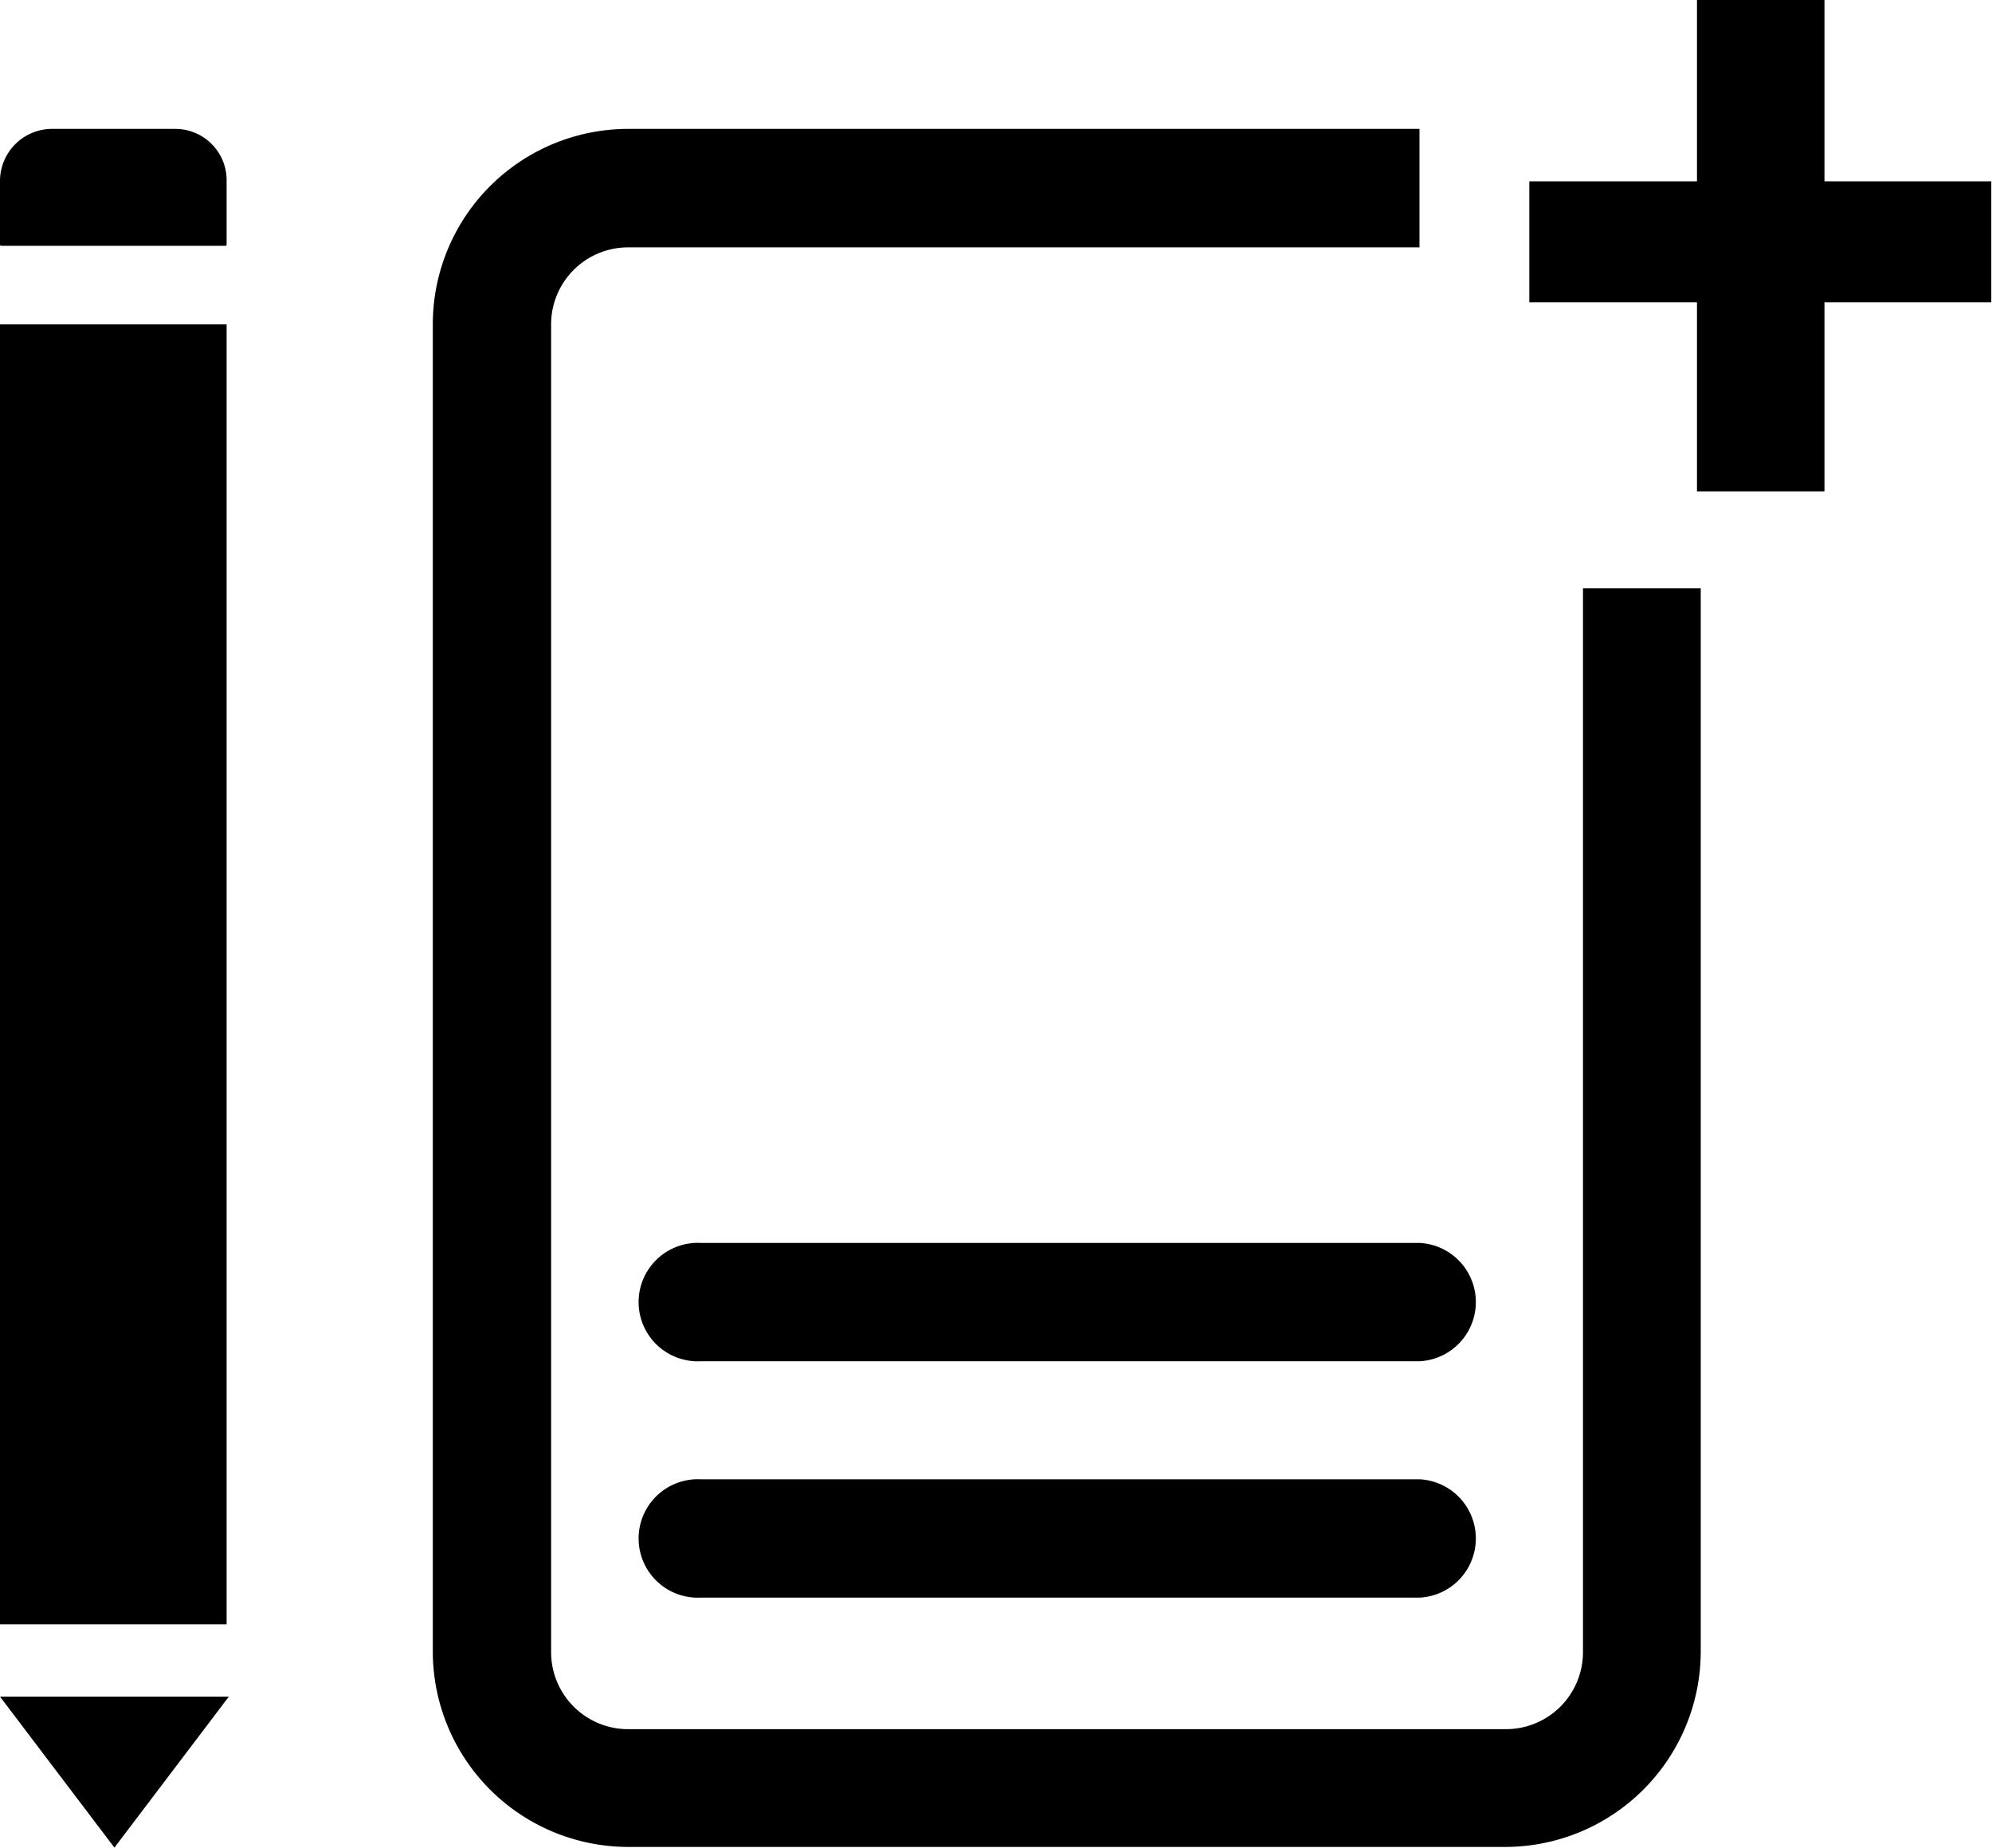 <svg data-name="Ebene 1" xmlns="http://www.w3.org/2000/svg" viewBox="0 0 143.28 132.88"><path d="M102.1 114.9H50.4a4.26 4.26 0 110-8.51h51.7a4.26 4.26 0 010 8.51zm0-17H50.4a4.26 4.26 0 110-8.51h51.7a4.26 4.26 0 010 8.51z"/><path d="M113.86 42.31v76.52a5.54 5.54 0 01-5.53 5.53H45.18a5.54 5.54 0 01-5.54-5.53V23.32a5.54 5.54 0 015.54-5.53h56.92V9.27H45.18a14.06 14.06 0 00-14.05 14.05v95.51a14.07 14.07 0 0014.05 14h63.15a14.08 14.08 0 0014-14V42.31zm17.37-29.27h12v8.7h-12v13.6h-9.17v-13.6H110v-8.7h12.06V0h9.17zM0 23.33h16.3v93.49H0zM3.75 9.27h8.86A3.69 3.69 0 0116.3 13v4.6a.08.08 0 01-.08.08H.08A.08.08 0 010 17.6V13a3.75 3.75 0 013.75-3.73zm4.48 123.61l8.23-10.86H0l8.23 10.86z"/></svg>